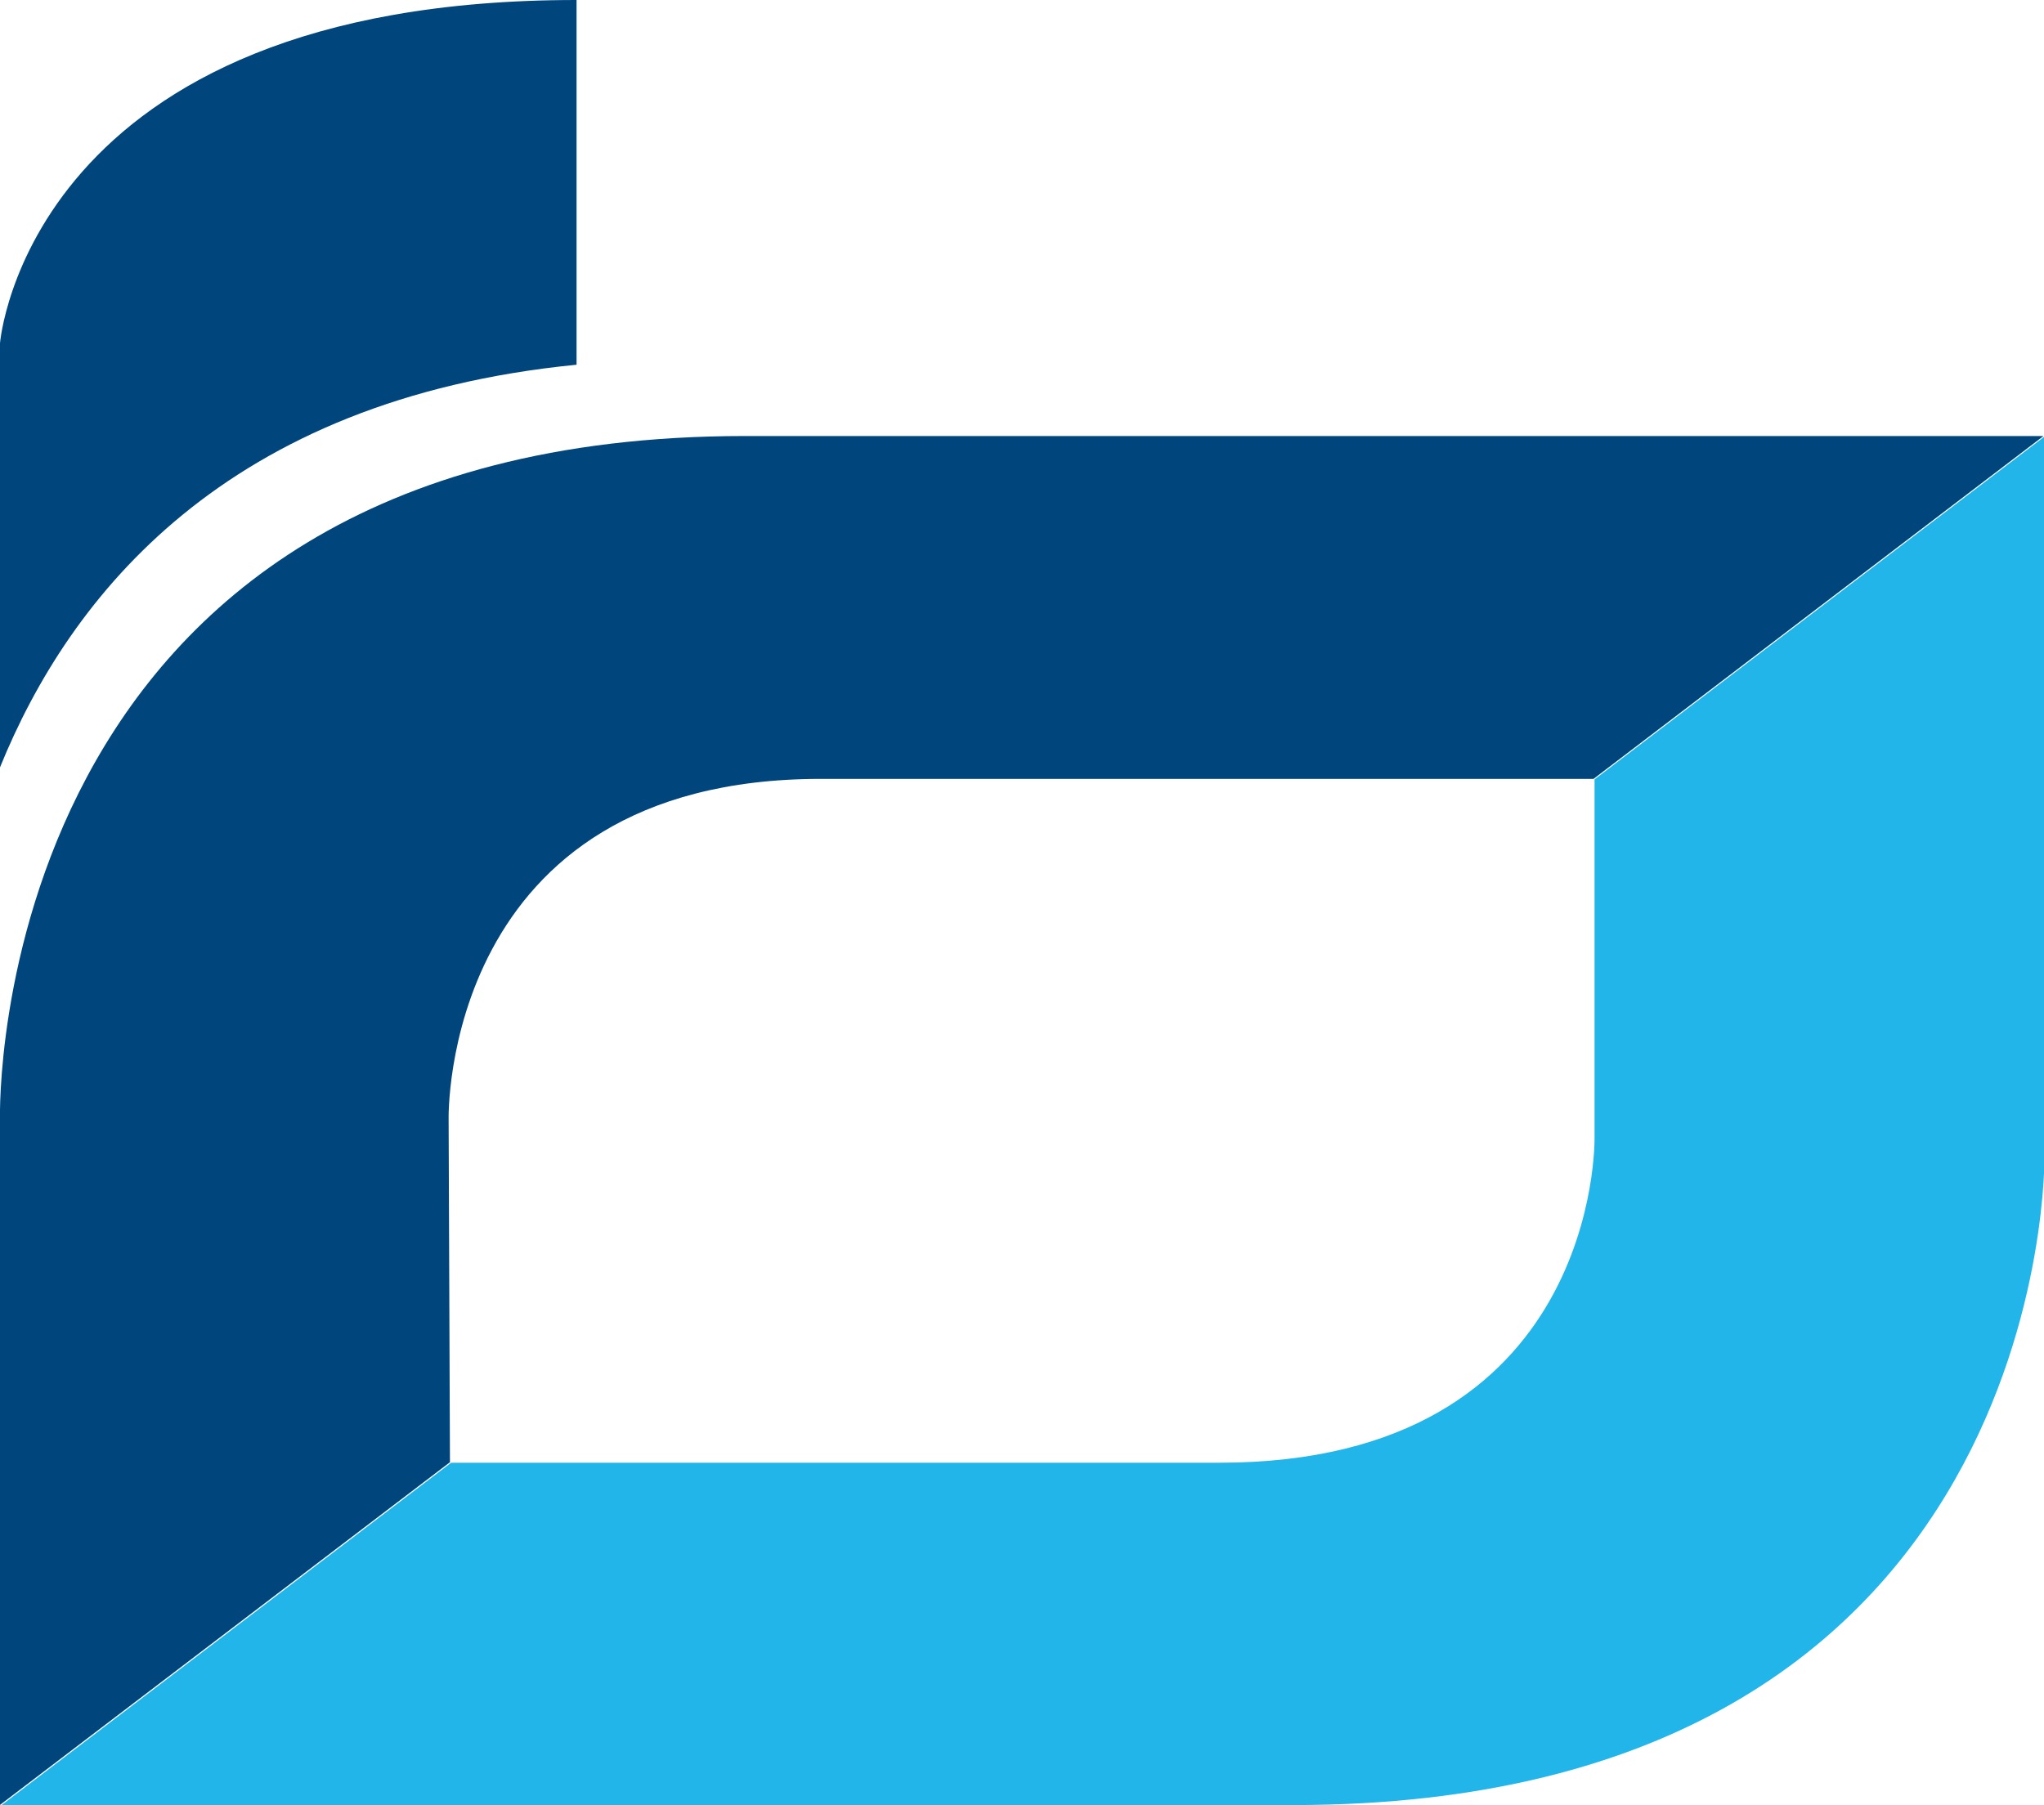 <svg id="Calque_1" data-name="Calque 1" xmlns="http://www.w3.org/2000/svg" viewBox="0 0 122.38 108.1"><path d="M206.66,313.94c-21,2.07-30.34,13.81-34.52,24.11v-25.4s1.64-20.55,34.52-20.55Z" transform="translate(-172.14 -292.1)" style="fill:#00457b"/><path d="M199,359.12s-.47-20.38,22.29-20.38h46.26l26.94-20.53H216.73c-45.57,0-44.59,40.82-44.59,40.82v41.15l26.94-20.52Z" transform="translate(-172.14 -292.1)" style="fill:#00457b"/><path d="M249.55,400.19c45.68,0,45-38.95,45-38.95v-43l-26.94,20.53v21.47s.35,19.45-22.46,19.45h-46l-26.94,20.52h77.41Z" transform="translate(-172.14 -292.1)" style="fill:#21b5ea"/></svg>